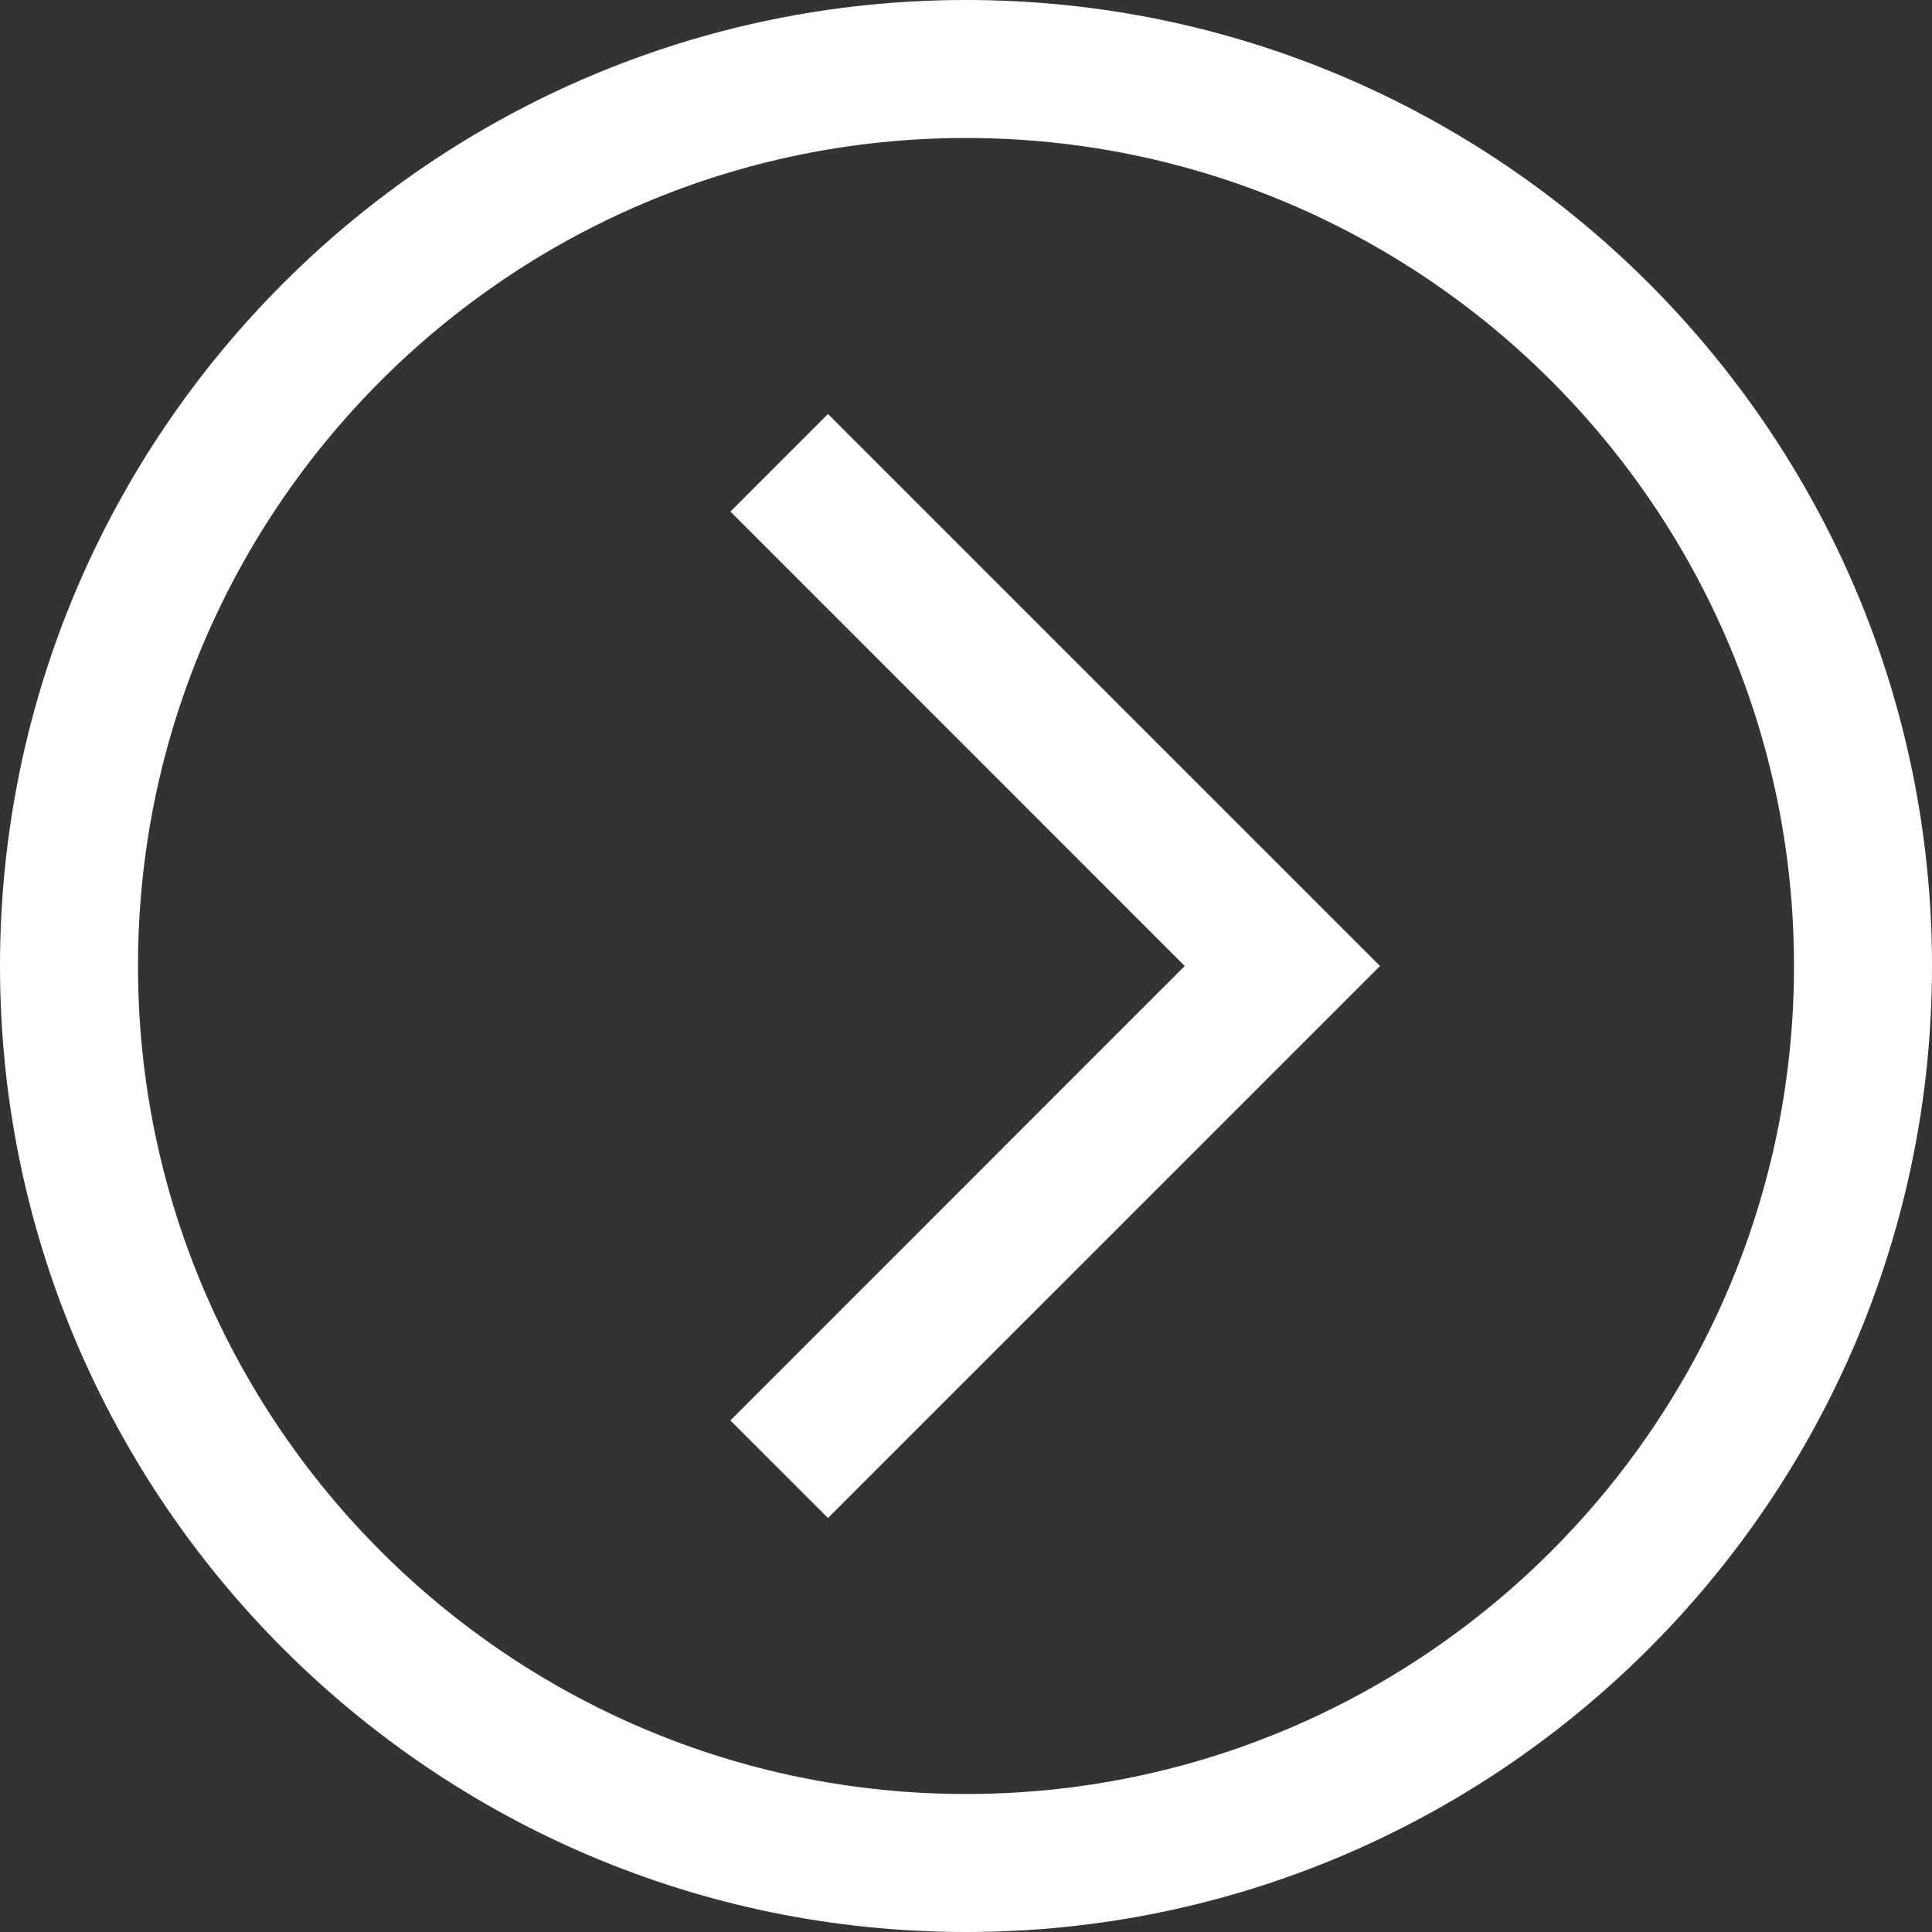<svg width="136" height="136" viewBox="0 0 136 136" fill="none" xmlns="http://www.w3.org/2000/svg">
<rect x="0" y="0" width="136" height="136" fill="#333333" stroke="none"/>
<path d="M51.417 36.011L83.397 68L51.413 99.989L58.285 106.857L97.143 68L58.285 29.143L51.417 36.011Z" fill="white"/>
<path d="M68 136C30.503 136 -1.90735e-06 105.497 -1.90735e-06 68C-1.90735e-06 30.503 30.503 0 68 0C105.497 0 136 30.503 136 68C136 105.497 105.497 136 68 136ZM68 9.714C35.86 9.714 9.714 35.86 9.714 68C9.714 100.14 35.86 126.286 68 126.286C100.14 126.286 126.286 100.14 126.286 68C126.286 35.86 100.14 9.714 68 9.714Z" fill="white"/>
</svg>
